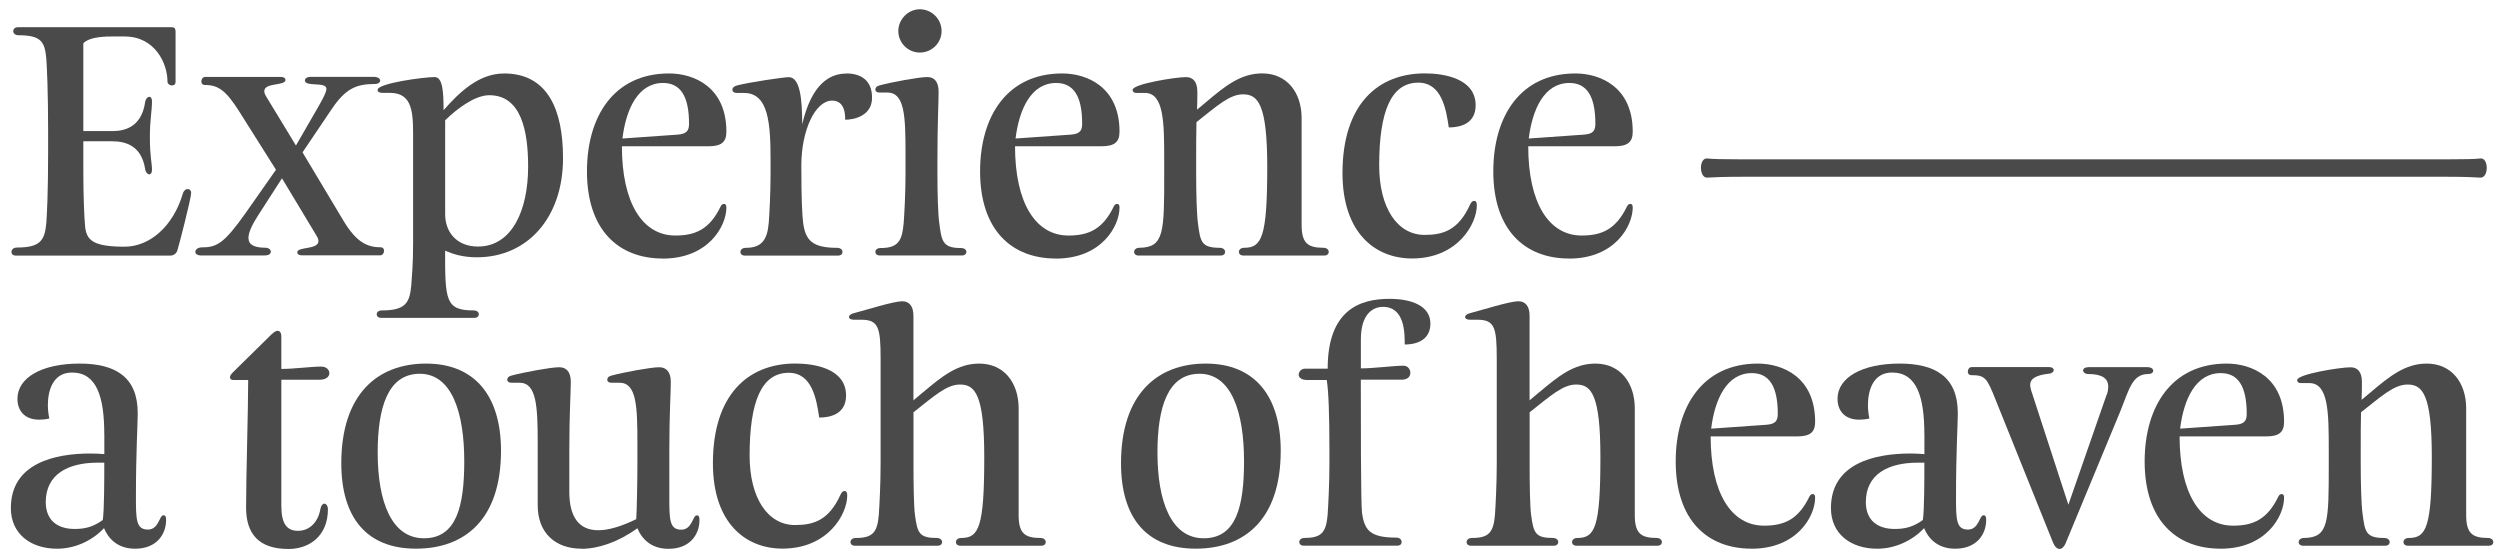 <svg xmlns="http://www.w3.org/2000/svg" viewBox="0 0 485.72 107.89"><defs><style>      .cls-1 {        isolation: isolate;      }      .cls-2 {        fill: #4a4a4a;      }    </style></defs><g><g id="Capa_1"><g id="a_touch_of_heaven" class="cls-1"><g class="cls-1"><path class="cls-2" d="M20.26,84.39c0-7.25-1.45-12.01-6.26-12.01-3.71,0-4.7,3.48-4.7,6.32,0,.99.12,1.91.29,2.61-.75.17-1.39.23-1.97.23-2.78,0-4.23-1.68-4.23-4.06,0-4.12,4.76-6.84,12.06-6.84,6.84,0,11.31,2.49,11.31,9.63,0,2.09-.35,7.54-.35,16.18,0,4.41,0,6.44,2.32,6.44,2.15,0,2.2-2.78,3.02-2.78.41,0,.52.29.52.93,0,2.73-1.8,5.57-6.03,5.57-3.54,0-5.28-2.15-6.03-4-2.38,2.55-5.8,4-9.11,4-5.16,0-8.99-2.9-8.99-7.89,0-8.7,8.47-10.61,15.49-10.61.93,0,1.8.06,2.67.12v-3.83ZM14.52,102.77c2.03,0,3.6-.41,5.45-1.74.29-1.91.29-8.06.29-11.14h-1.28c-5.86,0-10.09,2.32-10.09,7.66,0,3.48,2.2,5.22,5.63,5.22Z"></path><path class="cls-2" d="M54.65,71.68c2.44,0,5.86-.46,7.77-.46.99,0,1.57.64,1.57,1.28s-.58,1.28-1.91,1.28h-7.42v24.48c0,3.54,1.1,4.87,3.25,4.87,2.32,0,3.94-1.8,4.35-4.29.12-.64.46-.99.75-.99.35,0,.7.41.7,1.1,0,5.22-3.65,7.71-7.66,7.71-5.68,0-8.24-2.84-8.24-8.06,0-5.92.41-19.2.41-24.77h-2.84c-.46,0-.7-.17-.7-.52,0-.29.17-.58.64-1.04l7.37-7.25c.52-.46.87-.75,1.22-.75.46,0,.75.35.75,1.16v6.26Z"></path><path class="cls-2" d="M66.31,90.01c0-13.34,6.96-19.37,16.47-19.37s14.56,6.32,14.56,16.94c0,13.34-7.02,19.02-16.53,19.02s-14.5-5.97-14.5-16.59ZM90.2,89.61c0-9.51-2.44-16.99-8.64-16.99s-8.18,6.55-8.18,15.31c0,9.51,2.67,16.65,8.99,16.65s7.83-6.21,7.83-14.96Z"></path><path class="cls-2" d="M112.94,106.6c-4.93,0-8.47-2.96-8.47-8.41v-12.06c0-7.25-.23-11.77-3.54-11.77h-1.57c-.58,0-.81-.29-.81-.58s.17-.64.81-.81c2.38-.64,7.66-1.62,9.28-1.62,1.33,0,2.26.81,2.26,2.84s-.29,6.21-.29,13.46v7.89c0,4.81,1.8,7.48,5.63,7.48,1.91,0,4.41-.7,7.37-2.15.12-1.62.23-7.25.23-11.14v-3.6c0-7.25-.17-11.77-3.48-11.77h-1.57c-.58,0-.81-.29-.81-.58s.17-.64.81-.81c2.38-.64,7.66-1.62,9.28-1.62,1.28,0,2.26.81,2.26,2.84s-.29,6.21-.29,13.46v8.82c0,4.41,0,6.44,2.32,6.44,2.15,0,2.2-2.78,3.02-2.78.41,0,.52.29.52.93,0,2.73-1.8,5.57-6.03,5.57-3.54,0-5.28-2.15-6.03-4-3.77,2.73-7.66,4-10.9,4Z"></path><path class="cls-2" d="M163.34,96.04c.23-.52.52-.64.75-.64.35,0,.52.23.52.87,0,3.6-3.71,10.32-12.59,10.32-7.08,0-13.51-4.87-13.51-16.59,0-13.28,6.79-19.37,16.01-19.37,3.6,0,9.86.93,9.86,6.21,0,3.48-2.84,4.29-5.22,4.29-.52-3.6-1.39-8.7-5.92-8.7-5.28,0-7.6,5.57-7.6,16.07,0,8.29,3.54,13.51,8.82,13.51,3.65,0,6.61-.93,8.87-5.97Z"></path><path class="cls-2" d="M179.35,76.21c3.71-3.13,6.73-5.57,10.9-5.57,4.81,0,7.66,3.71,7.66,8.7v20.71c0,3.48,1.1,4.47,4.23,4.47.7,0,1.04.41,1.04.81,0,.35-.29.7-.87.7h-15.72c-.58,0-.87-.35-.87-.7,0-.41.35-.81,1.04-.81,3.42,0,4.47-2.09,4.47-15.72,0-12.18-1.8-14.09-4.7-14.09-2.61,0-4.93,2.15-9.05,5.39v10.03c0,3.89.06,8.29.29,9.92.46,3.48.81,4.47,4.23,4.47.7,0,1.04.41,1.04.81,0,.35-.29.7-.87.7h-16.07c-.58,0-.87-.35-.87-.7,0-.41.35-.81,1.04-.81,3.25,0,4.18-1.04,4.47-4.47.12-1.62.35-6.03.35-9.92v-20.47c0-6.03-.41-7.54-3.77-7.54h-1.45c-.58,0-.93-.23-.93-.52s.29-.58.93-.75c2.44-.64,7.77-2.32,9.4-2.32,1.28,0,2.2.81,2.2,2.84v16.41l1.86-1.57Z"></path><path class="cls-2" d="M217.8,90.01c0-13.34,6.96-19.37,16.47-19.37s14.56,6.32,14.56,16.94c0,13.34-7.02,19.02-16.53,19.02s-14.5-5.97-14.5-16.59ZM241.7,89.61c0-9.51-2.44-16.99-8.64-16.99s-8.18,6.55-8.18,15.31c0,9.51,2.67,16.65,8.99,16.65s7.83-6.21,7.83-14.96Z"></path><path class="cls-2" d="M253.3,106.02c-.58,0-.87-.35-.87-.7,0-.41.35-.81,1.04-.81,3.25,0,4.18-1.04,4.47-4.47.12-1.62.35-6.03.35-9.92v-2.49c0-7.25-.17-11.72-.52-13.8h-3.77c-1.22,0-1.68-.52-1.68-1.04,0-.58.52-1.16,1.22-1.16h4.41c0-11.48,6.32-13.57,12.01-13.57,4.35,0,7.95,1.39,7.95,4.81,0,2.84-2.15,4.06-4.99,4.06,0-2.26,0-7.31-4.23-7.31-1.91,0-4.29,1.33-4.29,6.32v5.63c2.49,0,6.38-.52,8.29-.52.81,0,1.33.7,1.33,1.39s-.52,1.33-1.68,1.33h-7.95c0,7.02,0,24.19.23,25.81.46,3.48,1.62,4.87,6.67,4.87.7,0,1.04.46,1.04.87,0,.35-.29.7-.87.7h-18.15Z"></path><path class="cls-2" d="M299.06,76.21c3.71-3.13,6.73-5.57,10.9-5.57,4.81,0,7.66,3.71,7.66,8.7v20.71c0,3.48,1.1,4.47,4.23,4.47.7,0,1.04.41,1.04.81,0,.35-.29.7-.87.7h-15.72c-.58,0-.87-.35-.87-.7,0-.41.35-.81,1.04-.81,3.42,0,4.47-2.09,4.47-15.72,0-12.18-1.8-14.09-4.7-14.09-2.61,0-4.93,2.15-9.05,5.39v10.03c0,3.89.06,8.29.29,9.92.46,3.48.81,4.47,4.23,4.47.7,0,1.04.41,1.04.81,0,.35-.29.7-.87.7h-16.07c-.58,0-.87-.35-.87-.7,0-.41.35-.81,1.04-.81,3.25,0,4.18-1.04,4.47-4.47.12-1.62.35-6.03.35-9.92v-20.47c0-6.03-.41-7.54-3.77-7.54h-1.45c-.58,0-.93-.23-.93-.52s.29-.58.93-.75c2.44-.64,7.77-2.32,9.4-2.32,1.28,0,2.2.81,2.2,2.84v16.41l1.86-1.57Z"></path><path class="cls-2" d="M340.3,106.6c-8.64,0-14.73-5.57-14.73-16.94,0-10.73,5.28-19.02,15.95-19.02,4.81,0,11.14,2.61,11.14,11.31,0,2.09-1.04,2.84-3.54,2.84h-16.76c0,11.02,4,17.34,10.38,17.34,3.94,0,6.67-1.22,8.82-5.68.17-.35.41-.46.64-.46.35,0,.46.29.46.7,0,3.6-3.48,9.92-12.35,9.92ZM332.47,83.28l10.67-.75c1.91-.12,2.26-.87,2.26-2.15,0-5.34-1.68-7.89-5.05-7.89-4.87,0-7.19,5.1-7.89,10.79Z"></path><path class="cls-2" d="M373.88,84.39c0-7.25-1.45-12.01-6.26-12.01-3.71,0-4.7,3.48-4.7,6.32,0,.99.12,1.91.29,2.61-.75.17-1.39.23-1.97.23-2.78,0-4.23-1.68-4.23-4.06,0-4.12,4.76-6.84,12.06-6.84,6.84,0,11.31,2.49,11.31,9.63,0,2.09-.35,7.54-.35,16.18,0,4.41,0,6.44,2.32,6.44,2.15,0,2.2-2.78,3.02-2.78.41,0,.52.29.52.93,0,2.73-1.8,5.57-6.03,5.57-3.54,0-5.28-2.15-6.03-4-2.38,2.55-5.8,4-9.11,4-5.16,0-8.99-2.9-8.99-7.89,0-8.7,8.47-10.61,15.49-10.61.93,0,1.8.06,2.67.12v-3.83ZM368.14,102.77c2.03,0,3.6-.41,5.45-1.74.29-1.91.29-8.06.29-11.14h-1.28c-5.86,0-10.09,2.32-10.09,7.66,0,3.48,2.2,5.22,5.62,5.22Z"></path><path class="cls-2" d="M409.31,76.73c.23-.64.29-1.16.29-1.62,0-1.57-1.16-2.44-3.89-2.44-.58,0-.99-.35-.99-.7s.35-.64,1.16-.64h11.25c.87,0,1.22.35,1.22.7s-.35.64-.99.64c-3.13,0-3.71,3.07-5.39,7.19l-10.67,25.75c-.29.64-.7,1.04-1.16,1.04s-.93-.41-1.28-1.28l-11.08-27.55c-1.74-4.41-2.09-4.93-4.76-4.93-.52,0-.7-.35-.7-.7,0-.41.29-.87.75-.87h15.08c.58,0,.87.29.87.58s-.29.64-.93.7c-2.49.29-3.65.93-3.65,2.2,0,.29.06.58.17.99l7.25,22.27,7.42-21.34Z"></path><path class="cls-2" d="M431.41,106.6c-8.64,0-14.73-5.57-14.73-16.94,0-10.73,5.28-19.02,15.95-19.02,4.81,0,11.14,2.61,11.14,11.31,0,2.09-1.04,2.84-3.54,2.84h-16.76c0,11.02,4,17.34,10.38,17.34,3.94,0,6.67-1.22,8.82-5.68.17-.35.41-.46.64-.46.35,0,.46.29.46.7,0,3.6-3.48,9.92-12.35,9.92ZM423.58,83.28l10.67-.75c1.91-.12,2.26-.87,2.26-2.15,0-5.34-1.68-7.89-5.05-7.89-4.87,0-7.19,5.1-7.89,10.79Z"></path><path class="cls-2" d="M460.59,76.21c3.71-3.13,6.73-5.57,10.9-5.57,4.81,0,7.66,3.71,7.66,8.7v20.71c0,3.48,1.1,4.47,4.23,4.47.7,0,1.04.41,1.04.81,0,.35-.29.7-.87.7h-15.72c-.58,0-.87-.35-.87-.7,0-.41.35-.81,1.04-.81,3.42,0,4.47-2.09,4.47-15.72,0-12.18-1.8-14.09-4.7-14.09-2.61,0-4.93,2.15-9.05,5.39-.06,1.91-.06,4.76-.06,7.54v2.49c0,3.89.12,8,.35,9.63.46,3.48.58,4.76,4.18,4.76.75,0,1.1.41,1.1.81,0,.35-.29.7-.87.7h-15.95c-.58,0-.87-.35-.87-.7,0-.41.35-.81,1.04-.81,4.81-.06,4.81-3.02,4.81-14.38v-2.78c0-7.25-.06-12.93-3.77-12.93h-1.62c-.58,0-.75-.29-.75-.58,0-1.16,8.35-2.49,10.38-2.49,1.28,0,2.2.81,2.2,2.84,0,.7,0,2.26-.06,3.48l1.74-1.45Z"></path></g></g><g id="Experience_" class="cls-1"><g class="cls-1"><path class="cls-2" d="M33.24,5.28c.58,0,.87.12.87.93v9.69c0,.52-.35.7-.7.7-.41,0-.87-.29-.87-.75,0-3.6-2.49-8.76-8.29-8.76h-2.61c-2.26,0-4.52.29-5.45,1.33v17.05h5.63c2.55,0,5.68-.87,6.38-5.63.12-.7.52-1.04.81-1.04s.52.29.52.87c0,1.97-.41,3.48-.41,6.96,0,3.89.41,4.99.41,6.38,0,.58-.23.87-.52.87s-.7-.35-.81-1.04c-.7-4.47-3.71-5.39-6.38-5.39h-5.63v6.09c0,4.12.17,8.87.35,10.5.29,2.55,1.39,3.89,7.66,3.89,4.93,0,9.45-4,11.31-10.27.17-.64.58-.93.93-.93.41,0,.7.29.7.75,0,1.04-2.32,10.03-2.67,11.14-.17.64-.75,1.04-1.39,1.04H3.09c-.58,0-.87-.35-.87-.7,0-.41.35-.87,1.1-.87,4.52,0,5.39-1.39,5.68-4.81.12-1.62.35-5.74.35-13.75v-3.83c0-7.95-.23-12.64-.35-14.27-.29-3.36-1.04-4.58-5.39-4.58-.7,0-1.04-.41-1.04-.81,0-.35.29-.75.87-.75h29.81Z"></path><path class="cls-2" d="M54.76,34.68l-4.52,7.02c-1.28,1.97-1.97,3.48-1.97,4.52,0,1.28,1.04,1.91,3.31,1.91.64,0,1.04.41,1.04.75,0,.41-.35.75-1.22.75h-12.35c-.75,0-1.1-.35-1.1-.7,0-.41.46-.87,1.28-.87,2.84,0,4.29-.7,8.53-6.73l5.86-8.35-7.13-11.31c-2.55-4-4-5.16-6.67-5.16-.52,0-.7-.35-.7-.7,0-.41.29-.87.75-.87h14.73c.58,0,.87.29.87.58,0,1.22-4.12.46-4.12,2.2,0,.29.12.64.41,1.1l5.74,9.45,4.35-7.54c.99-1.74,1.57-2.84,1.57-3.48,0-1.45-4.18-.29-4.18-1.62,0-.35.35-.7,1.16-.7h12.18c.87,0,1.28.35,1.28.75,0,.29-.35.64-1.04.64-3.6,0-5.68.87-8.41,4.93l-5.63,8.35,7.95,13.28c2.44,4.06,4.52,5.16,7.19,5.16.52,0,.7.35.7.7,0,.41-.29.87-.75.87h-15.25c-.58,0-.87-.29-.87-.58,0-1.16,4.12-.46,4.12-2.2,0-.29-.12-.64-.41-1.1l-6.67-11.08Z"></path><path class="cls-2" d="M97.91,14.27c8.47,0,11.48,6.96,11.48,16.47,0,11.48-6.84,19.25-16.76,19.25-2.61,0-4.52-.58-6.15-1.28,0,9.57.06,11.6,5.51,11.6.7,0,1.04.35,1.04.75,0,.35-.29.7-.87.7h-18.1c-.58,0-.87-.35-.87-.7,0-.41.35-.75,1.04-.75,4.58,0,5.39-1.51,5.68-4.93.12-1.62.35-4.12.35-8v-21.63c0-4.81-.58-7.71-4.58-7.71h-1.45c-.58,0-.87-.23-.87-.58,0-1.28,8.99-2.49,11.08-2.49,1.57,0,1.74,2.84,1.74,6.44,3.19-3.65,6.96-7.13,11.72-7.13ZM86.49,41.64c0,3.36,2.15,6.26,6.38,6.26,6.55,0,9.74-6.96,9.74-15.54,0-7.02-1.39-13.86-7.54-13.86-2.78,0-6.21,2.55-8.58,4.87v18.27Z"></path><path class="cls-2" d="M128.77,50.23c-8.64,0-14.73-5.57-14.73-16.94,0-10.73,5.28-19.02,15.95-19.02,4.81,0,11.14,2.61,11.14,11.31,0,2.09-1.04,2.84-3.54,2.84h-16.76c0,11.02,4,17.34,10.38,17.34,3.94,0,6.67-1.22,8.82-5.68.17-.35.41-.46.64-.46.35,0,.46.29.46.7,0,3.6-3.48,9.92-12.35,9.92ZM120.94,26.91l10.67-.75c1.91-.12,2.26-.87,2.26-2.15,0-5.34-1.68-7.89-5.05-7.89-4.87,0-7.19,5.1-7.89,10.79Z"></path><path class="cls-2" d="M164.44,14.27c2.96,0,4.99,1.45,4.99,4.7,0,3.54-3.48,4.29-5.22,4.29,0-1.04-.06-3.71-2.55-3.71-3.25,0-5.97,5.74-5.97,12.59s.17,9.51.35,11.14c.46,3.48,1.86,4.87,6.61,4.87.7,0,1.04.41,1.04.81,0,.35-.29.7-.87.7h-18.1c-.58,0-.87-.35-.87-.7,0-.41.35-.81,1.04-.81,3.02,0,4.18-1.45,4.47-4.87.12-1.62.35-5.63.35-9.51v-2.49c0-7.25-.35-13.22-5.16-13.22h-1.39c-.58,0-.87-.29-.87-.64,0-.29.23-.64.87-.81,2.38-.64,9.16-1.62,10.09-1.62,2.2,0,2.61,4.29,2.61,9.16,1.86-8,5.45-9.86,8.58-9.86Z"></path><path class="cls-2" d="M182.13,31.26v2.49c0,3.89.12,7.89.35,9.51.46,3.48.58,4.93,4.18,4.93.75,0,1.1.35,1.1.75,0,.35-.29.7-.87.7h-15.95c-.58,0-.87-.35-.87-.7,0-.41.35-.75,1.04-.75,3.48,0,4.18-1.51,4.47-4.93.12-1.62.35-5.63.35-9.51v-4c0-7.25-.17-11.77-3.54-11.77h-1.51c-.58,0-.81-.29-.81-.58s.17-.64.81-.81c2.38-.64,7.66-1.62,9.28-1.62,1.28,0,2.2.81,2.2,2.84s-.23,6.21-.23,13.46ZM178.71,1.8c2.32,0,4.23,1.91,4.23,4.23s-1.91,4.18-4.23,4.18-4.18-1.91-4.18-4.18,1.91-4.23,4.18-4.23Z"></path><path class="cls-2" d="M205.15,50.23c-8.64,0-14.73-5.57-14.73-16.94,0-10.73,5.28-19.02,15.95-19.02,4.81,0,11.14,2.61,11.14,11.31,0,2.09-1.04,2.84-3.54,2.84h-16.76c0,11.02,4,17.34,10.38,17.34,3.94,0,6.67-1.22,8.82-5.68.17-.35.41-.46.64-.46.35,0,.46.29.46.7,0,3.6-3.48,9.92-12.35,9.92ZM197.32,26.91l10.67-.75c1.91-.12,2.26-.87,2.26-2.15,0-5.34-1.68-7.89-5.05-7.89-4.87,0-7.19,5.1-7.89,10.79Z"></path><path class="cls-2" d="M234.33,19.83c3.71-3.13,6.73-5.57,10.9-5.57,4.81,0,7.66,3.71,7.66,8.7v20.71c0,3.48,1.1,4.47,4.23,4.47.7,0,1.04.41,1.04.81,0,.35-.29.7-.87.7h-15.72c-.58,0-.87-.35-.87-.7,0-.41.35-.81,1.04-.81,3.42,0,4.47-2.09,4.47-15.72,0-12.18-1.8-14.09-4.7-14.09-2.61,0-4.93,2.15-9.05,5.39-.06,1.91-.06,4.76-.06,7.54v2.49c0,3.89.12,8,.35,9.63.46,3.48.58,4.76,4.18,4.76.75,0,1.1.41,1.1.81,0,.35-.29.7-.87.7h-15.95c-.58,0-.87-.35-.87-.7,0-.41.35-.81,1.04-.81,4.81-.06,4.81-3.02,4.81-14.38v-2.78c0-7.25-.06-12.93-3.77-12.93h-1.62c-.58,0-.75-.29-.75-.58,0-1.16,8.35-2.49,10.38-2.49,1.28,0,2.2.81,2.2,2.84,0,.7,0,2.26-.06,3.48l1.74-1.45Z"></path><path class="cls-2" d="M285.66,39.67c.23-.52.52-.64.75-.64.35,0,.52.23.52.87,0,3.6-3.71,10.32-12.59,10.32-7.08,0-13.51-4.87-13.51-16.59,0-13.28,6.79-19.37,16.01-19.37,3.6,0,9.86.93,9.86,6.21,0,3.48-2.84,4.29-5.22,4.29-.52-3.6-1.39-8.7-5.92-8.7-5.28,0-7.6,5.57-7.6,16.07,0,8.29,3.54,13.51,8.82,13.51,3.65,0,6.61-.93,8.87-5.97Z"></path><path class="cls-2" d="M304.86,50.23c-8.64,0-14.73-5.57-14.73-16.94,0-10.73,5.28-19.02,15.95-19.02,4.81,0,11.14,2.61,11.14,11.31,0,2.09-1.04,2.84-3.54,2.84h-16.76c0,11.02,4,17.34,10.38,17.34,3.94,0,6.67-1.22,8.82-5.68.17-.35.41-.46.64-.46.35,0,.46.29.46.7,0,3.6-3.48,9.92-12.35,9.92ZM297.03,26.91l10.67-.75c1.91-.12,2.26-.87,2.26-2.15,0-5.34-1.68-7.89-5.05-7.89-4.87,0-7.19,5.1-7.89,10.79Z"></path></g></g><g id="Grupo_11"><path id="Trazado_11" class="cls-2" d="M475.12,30.96c3.86,0,5.95-.06,6.75-.17,1.72-.23,1.69,3.86,0,3.72-.8-.06-2.83-.17-6.77-.17h-136.34c-3.92,0-6.23.11-7.03.17-1.66.14-1.69-3.95,0-3.72.8.11,3.11.17,6.97.17h136.42Z"></path></g></g></g></svg>